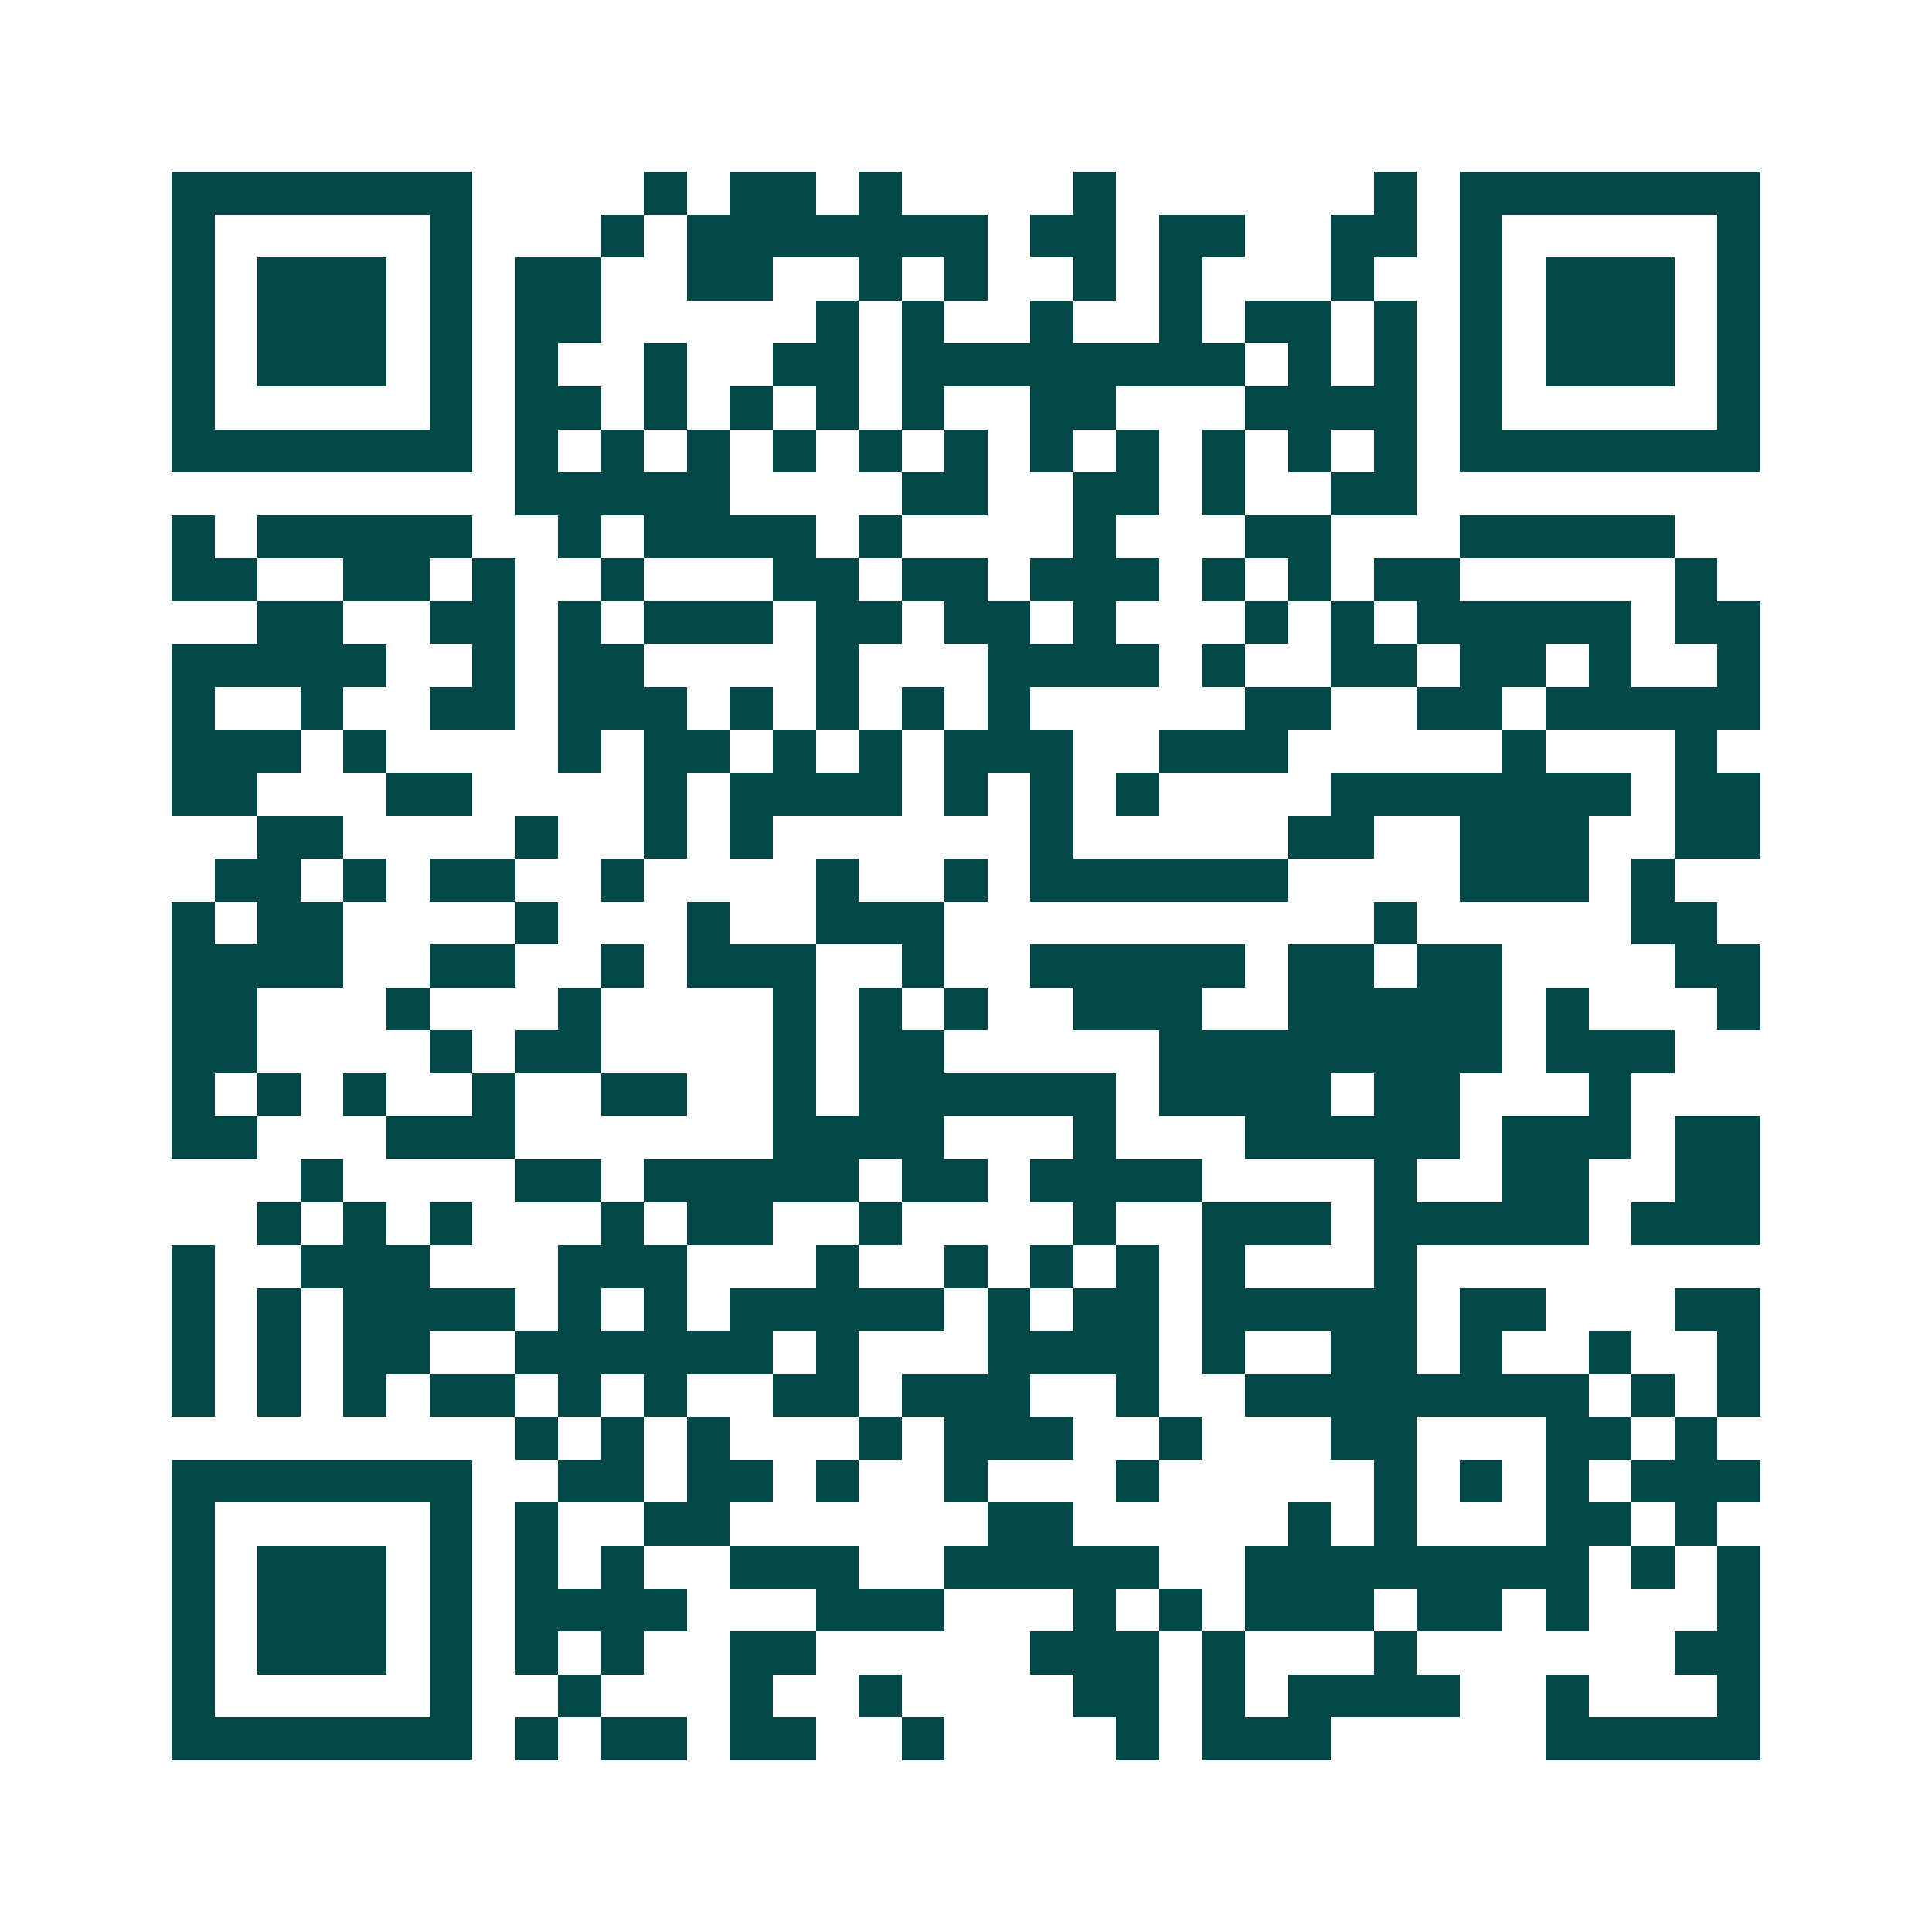 <svg xmlns="http://www.w3.org/2000/svg" width="200" height="200" viewBox="0 0 45 45" shape-rendering="crispEdges"><path fill="#ffffff" d="M0 0h45v45H0z"/><path stroke="#014847" d="M4 4.5h7m4 0h1m1 0h2m1 0h1m4 0h1m6 0h1m1 0h7M4 5.5h1m5 0h1m3 0h1m1 0h7m1 0h2m1 0h2m2 0h2m1 0h1m5 0h1M4 6.5h1m1 0h3m1 0h1m1 0h2m2 0h2m2 0h1m1 0h1m2 0h1m1 0h1m3 0h1m2 0h1m1 0h3m1 0h1M4 7.5h1m1 0h3m1 0h1m1 0h2m5 0h1m1 0h1m2 0h1m2 0h1m1 0h2m1 0h1m1 0h1m1 0h3m1 0h1M4 8.5h1m1 0h3m1 0h1m1 0h1m2 0h1m2 0h2m1 0h8m1 0h1m1 0h1m1 0h1m1 0h3m1 0h1M4 9.5h1m5 0h1m1 0h2m1 0h1m1 0h1m1 0h1m1 0h1m2 0h2m3 0h4m1 0h1m5 0h1M4 10.5h7m1 0h1m1 0h1m1 0h1m1 0h1m1 0h1m1 0h1m1 0h1m1 0h1m1 0h1m1 0h1m1 0h1m1 0h7M12 11.5h5m4 0h2m2 0h2m1 0h1m2 0h2M4 12.5h1m1 0h5m2 0h1m1 0h4m1 0h1m4 0h1m3 0h2m3 0h5M4 13.5h2m2 0h2m1 0h1m2 0h1m3 0h2m1 0h2m1 0h3m1 0h1m1 0h1m1 0h2m5 0h1M6 14.5h2m2 0h2m1 0h1m1 0h3m1 0h2m1 0h2m1 0h1m3 0h1m1 0h1m1 0h5m1 0h2M4 15.5h5m2 0h1m1 0h2m4 0h1m3 0h4m1 0h1m2 0h2m1 0h2m1 0h1m2 0h1M4 16.5h1m2 0h1m2 0h2m1 0h3m1 0h1m1 0h1m1 0h1m1 0h1m5 0h2m2 0h2m1 0h5M4 17.5h3m1 0h1m4 0h1m1 0h2m1 0h1m1 0h1m1 0h3m2 0h3m5 0h1m3 0h1M4 18.5h2m3 0h2m4 0h1m1 0h4m1 0h1m1 0h1m1 0h1m4 0h7m1 0h2M6 19.5h2m4 0h1m2 0h1m1 0h1m6 0h1m5 0h2m2 0h3m2 0h2M5 20.5h2m1 0h1m1 0h2m2 0h1m4 0h1m2 0h1m1 0h6m4 0h3m1 0h1M4 21.5h1m1 0h2m4 0h1m3 0h1m2 0h3m10 0h1m5 0h2M4 22.5h4m2 0h2m2 0h1m1 0h3m2 0h1m2 0h5m1 0h2m1 0h2m4 0h2M4 23.5h2m3 0h1m3 0h1m4 0h1m1 0h1m1 0h1m2 0h3m2 0h5m1 0h1m3 0h1M4 24.5h2m4 0h1m1 0h2m4 0h1m1 0h2m5 0h8m1 0h3M4 25.5h1m1 0h1m1 0h1m2 0h1m2 0h2m2 0h1m1 0h6m1 0h4m1 0h2m3 0h1M4 26.5h2m3 0h3m6 0h4m3 0h1m3 0h5m1 0h3m1 0h2M7 27.5h1m4 0h2m1 0h5m1 0h2m1 0h4m4 0h1m2 0h2m2 0h2M6 28.5h1m1 0h1m1 0h1m3 0h1m1 0h2m2 0h1m4 0h1m2 0h3m1 0h5m1 0h3M4 29.5h1m2 0h3m3 0h3m3 0h1m2 0h1m1 0h1m1 0h1m1 0h1m3 0h1M4 30.5h1m1 0h1m1 0h4m1 0h1m1 0h1m1 0h5m1 0h1m1 0h2m1 0h5m1 0h2m3 0h2M4 31.5h1m1 0h1m1 0h2m2 0h6m1 0h1m3 0h4m1 0h1m2 0h2m1 0h1m2 0h1m2 0h1M4 32.5h1m1 0h1m1 0h1m1 0h2m1 0h1m1 0h1m2 0h2m1 0h3m2 0h1m2 0h8m1 0h1m1 0h1M12 33.5h1m1 0h1m1 0h1m3 0h1m1 0h3m2 0h1m3 0h2m3 0h2m1 0h1M4 34.5h7m2 0h2m1 0h2m1 0h1m2 0h1m3 0h1m5 0h1m1 0h1m1 0h1m1 0h3M4 35.5h1m5 0h1m1 0h1m2 0h2m6 0h2m5 0h1m1 0h1m3 0h2m1 0h1M4 36.5h1m1 0h3m1 0h1m1 0h1m1 0h1m2 0h3m2 0h5m2 0h8m1 0h1m1 0h1M4 37.5h1m1 0h3m1 0h1m1 0h4m3 0h3m3 0h1m1 0h1m1 0h3m1 0h2m1 0h1m3 0h1M4 38.5h1m1 0h3m1 0h1m1 0h1m1 0h1m2 0h2m5 0h3m1 0h1m3 0h1m6 0h2M4 39.5h1m5 0h1m2 0h1m3 0h1m2 0h1m4 0h2m1 0h1m1 0h4m2 0h1m3 0h1M4 40.5h7m1 0h1m1 0h2m1 0h2m2 0h1m4 0h1m1 0h3m5 0h5"/></svg>
